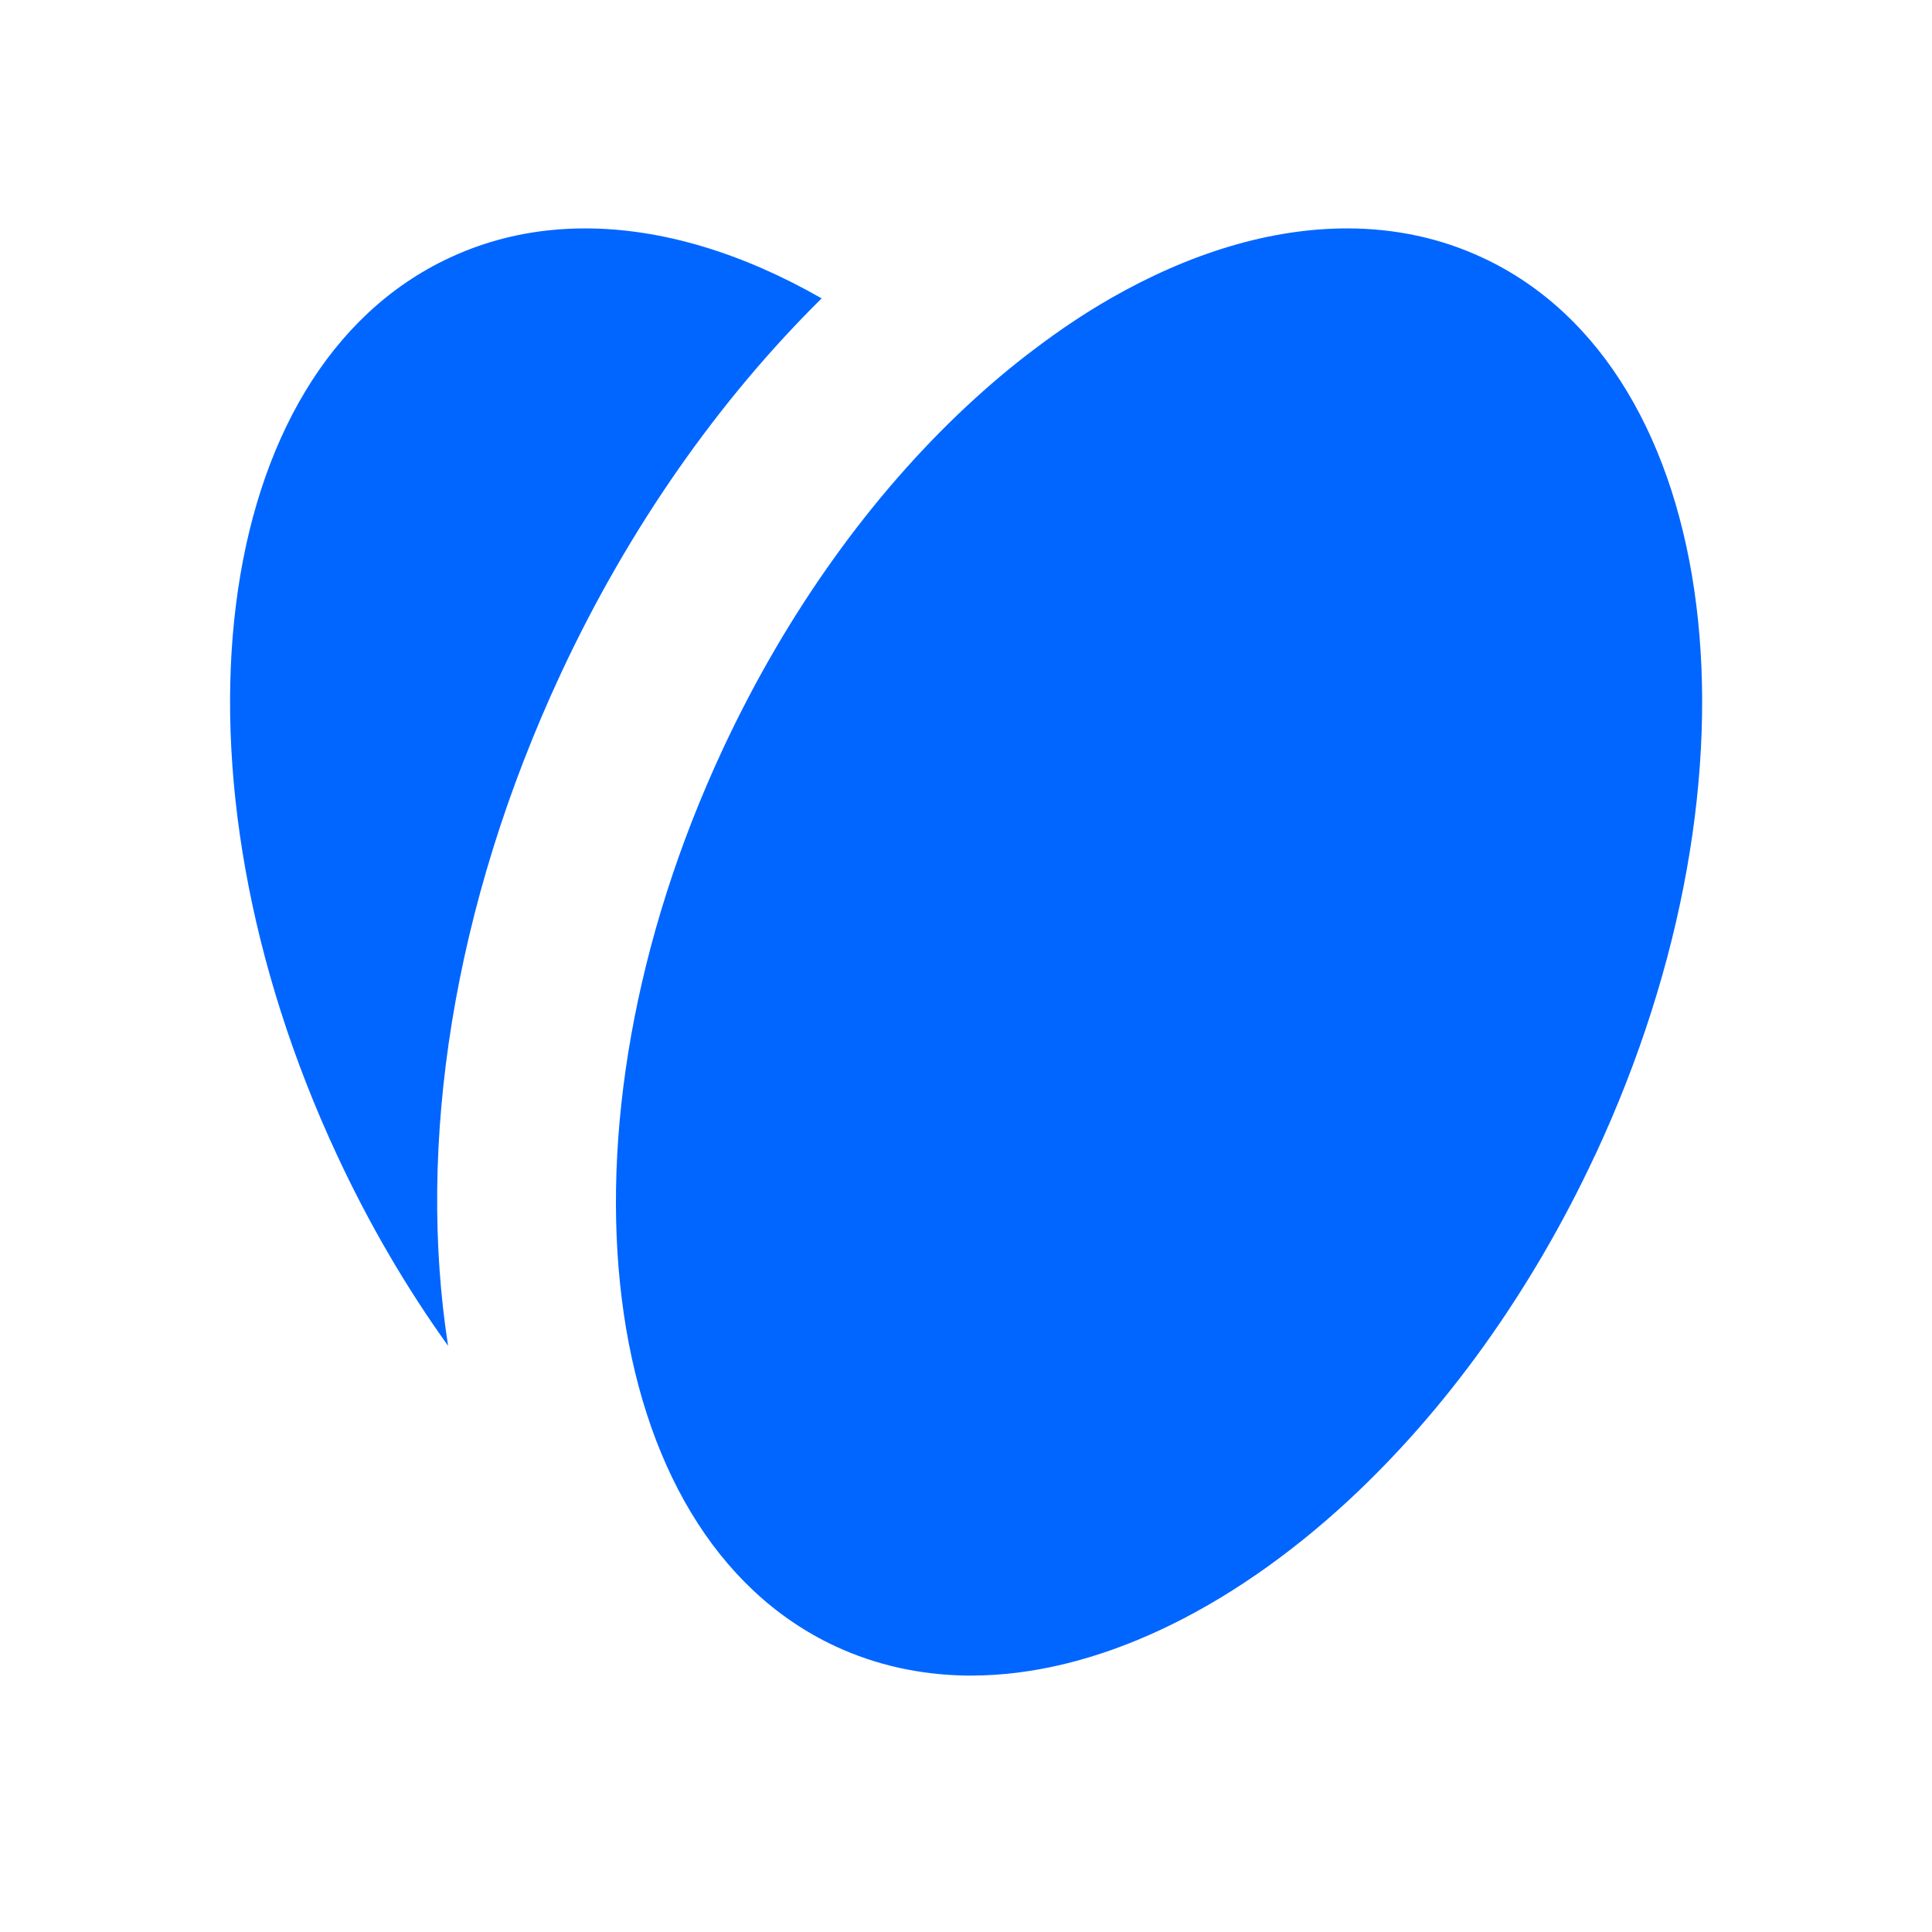 <svg width="18" height="18" viewBox="0 0 18 18" fill="none" xmlns="http://www.w3.org/2000/svg">
<path d="M4.175 12.539C3.79 12.003 3.441 11.409 3.141 10.764C1.475 7.192 1.944 3.447 4.188 2.402C4.585 2.216 5.01 2.128 5.452 2.128C6.165 2.128 6.918 2.358 7.655 2.78C6.703 3.721 5.863 4.908 5.227 6.272C4.212 8.45 3.883 10.668 4.175 12.54V12.539Z" fill="#0066FF"/>
<path d="M14.86 10.764C14.56 11.408 14.209 12.003 13.826 12.538C13.437 13.081 13.011 13.564 12.566 13.977C11.445 15.015 10.193 15.611 9.047 15.611C9.032 15.611 9.016 15.611 9.002 15.611C8.576 15.604 8.166 15.516 7.783 15.338C5.539 14.292 5.07 10.547 6.736 6.976C7.335 5.692 8.128 4.605 9.002 3.788C9.212 3.592 9.426 3.411 9.644 3.248C9.875 3.073 10.11 2.916 10.347 2.78C11.085 2.357 11.837 2.128 12.55 2.128C12.992 2.128 13.417 2.216 13.815 2.402C16.058 3.447 16.527 7.192 14.861 10.764L14.86 10.764Z" fill="#0066FF"/>
</svg>
